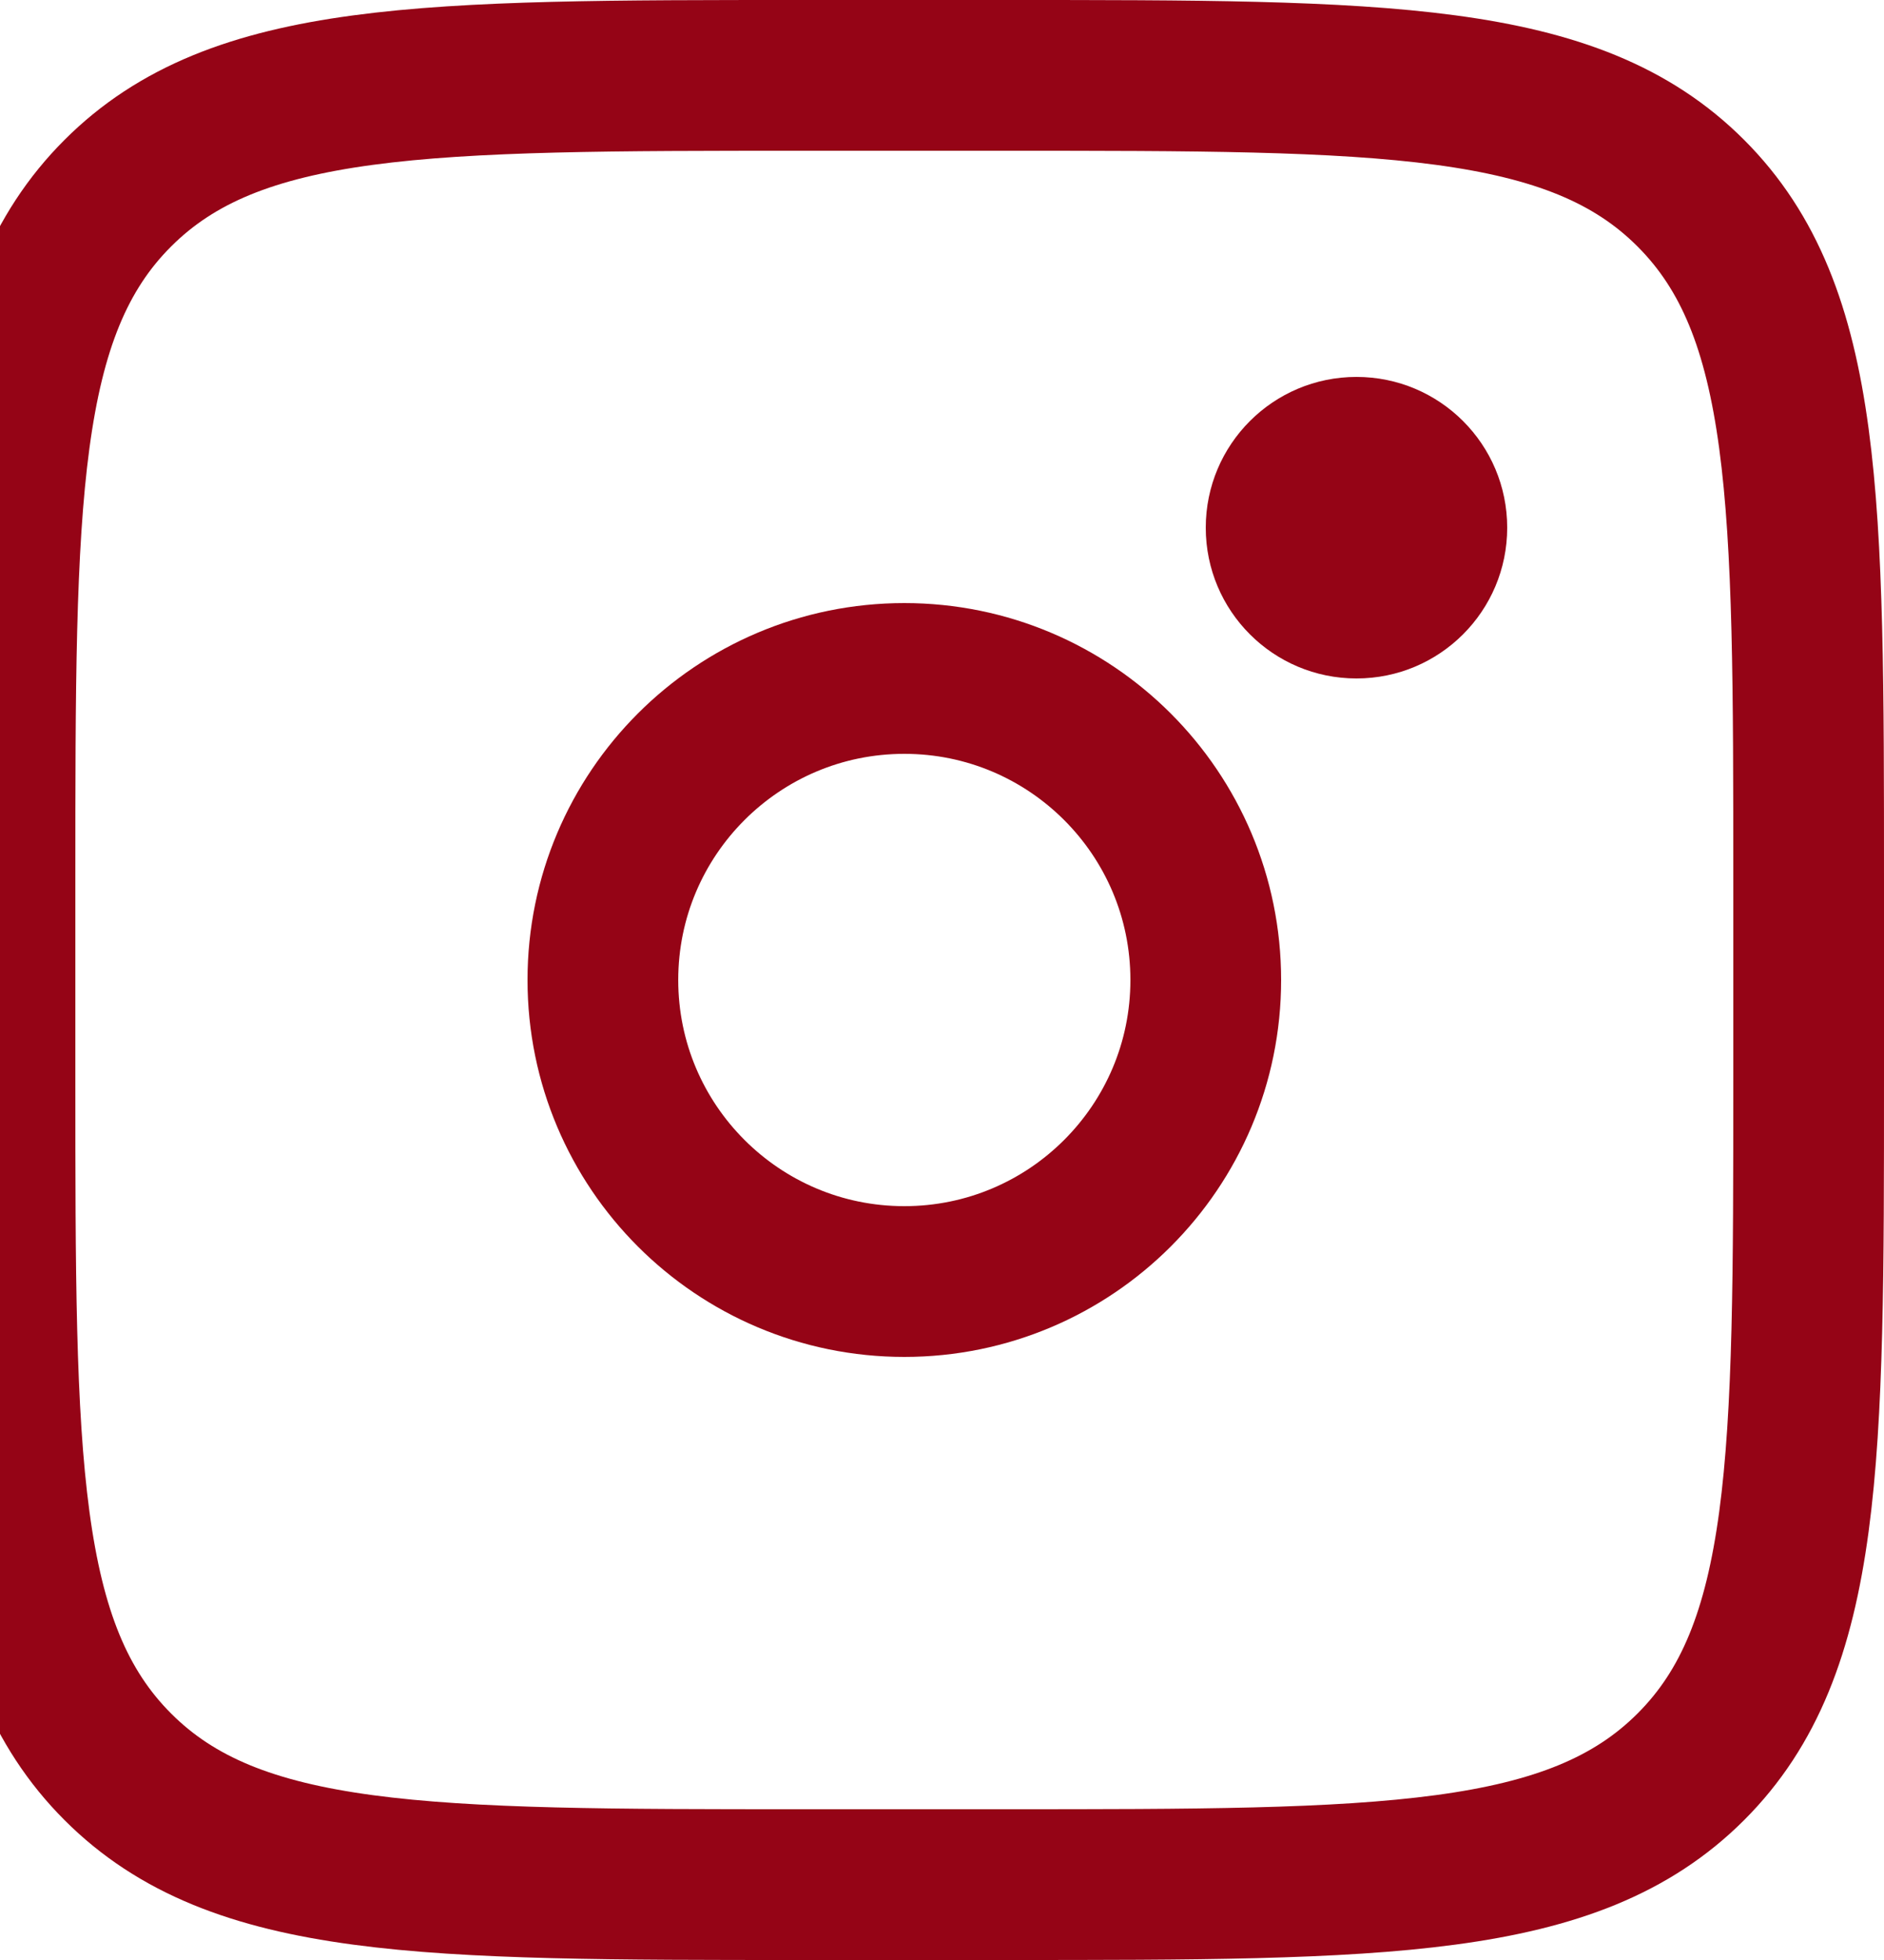 <svg width="25" height="26" viewBox="0 0 25 26" fill="none" xmlns="http://www.w3.org/2000/svg">
<g id="Group">
<path id="Vector" d="M0 11.667C0 6.639 -1.58946e-07 4.124 1.563 2.563C3.125 1.001 5.639 1 10.667 1H13.333C18.361 1 20.876 1 22.437 2.563C23.999 4.125 24 6.639 24 11.667V14.333C24 19.361 24 21.876 22.437 23.437C20.875 24.999 18.361 25 13.333 25H10.667C5.639 25 3.124 25 1.563 23.437C0.001 21.875 0 19.361 0 14.333V11.667Z" stroke="#950416" stroke-width="2"/>
<path id="Vector_2" d="M18 9C19.105 9 20 8.105 20 7C20 5.895 19.105 5 18 5C16.895 5 16 5.895 16 7C16 8.105 16.895 9 18 9Z" fill="#950416"/>
<path id="Vector_3" d="M12 17C14.209 17 16 15.209 16 13C16 10.791 14.209 9 12 9C9.791 9 8 10.791 8 13C8 15.209 9.791 17 12 17Z" stroke="#950416" stroke-width="2"/>
</g>
</svg>
